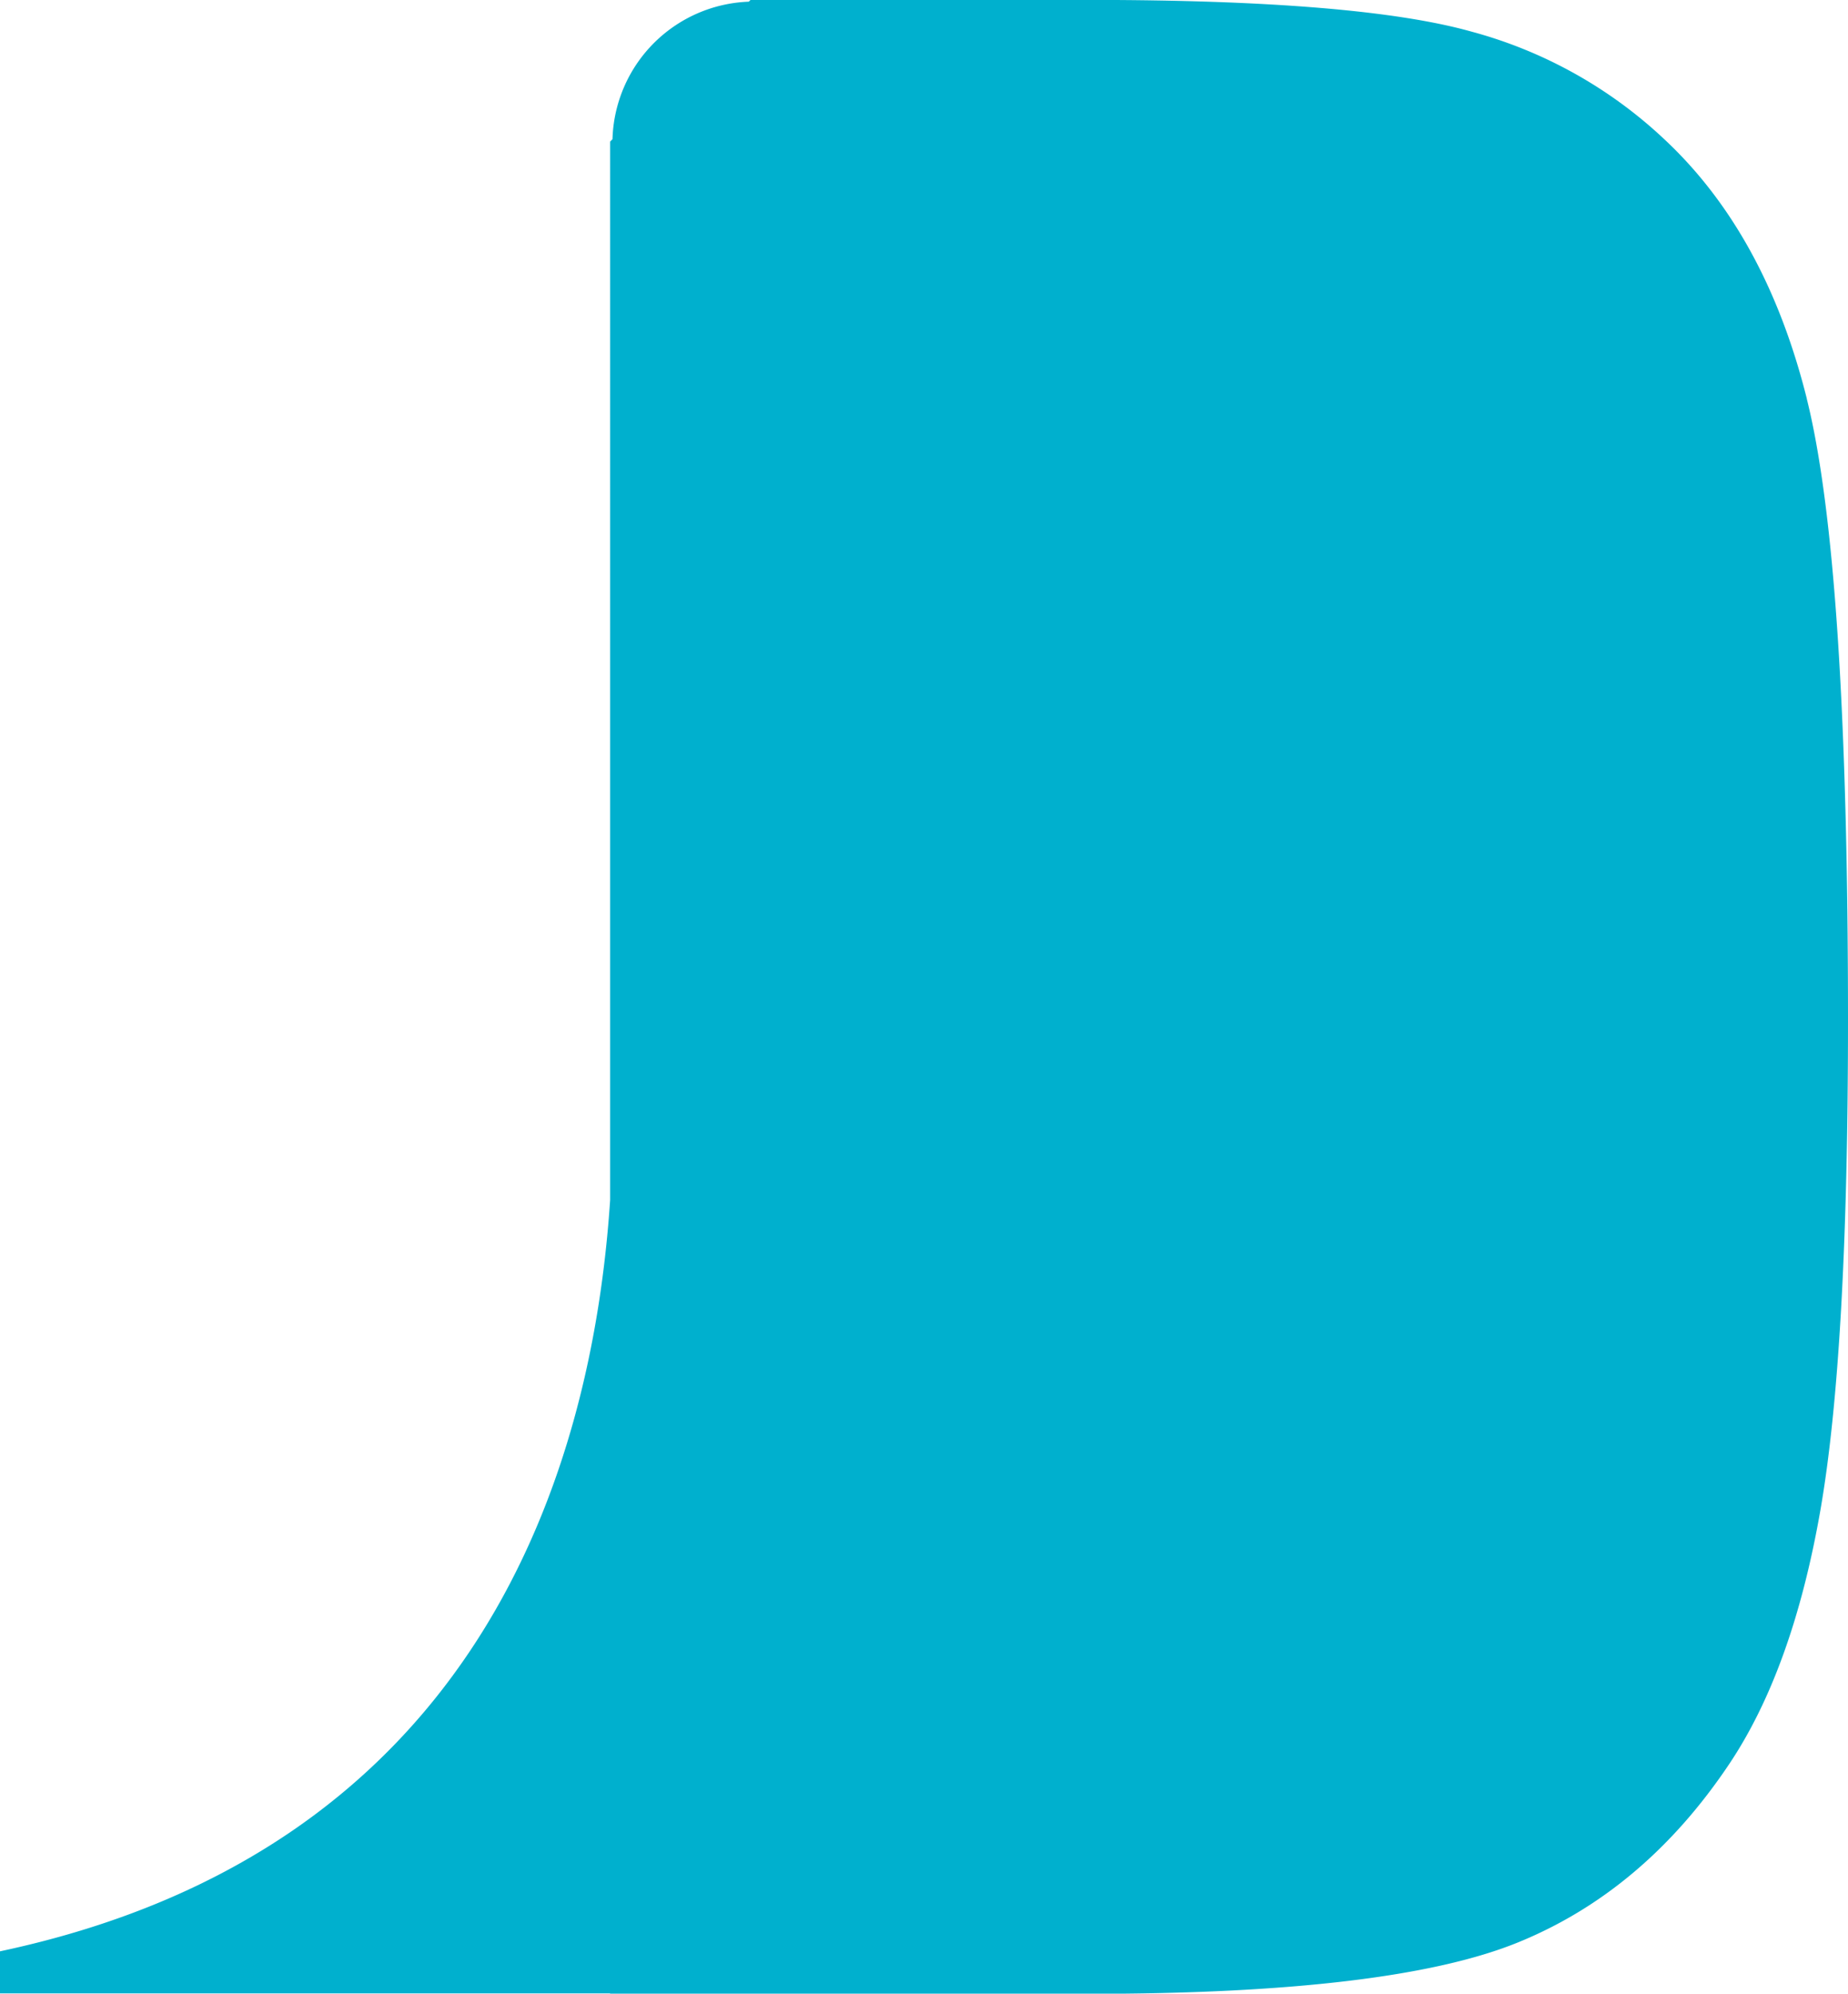 <svg id="Calque_1" data-name="Calque 1" xmlns="http://www.w3.org/2000/svg" viewBox="0 0 219.53 236.79"><defs><style>.cls-1{fill:#00b0ce;}</style></defs><path class="cls-1" d="M254.48,79.83Q249.58,60.24,237.54,49a53.82,53.82,0,0,0-22.88-12.77q-13.41-3.77-45.51-3.77H129l-.21.21A16.82,16.82,0,0,0,112.6,49l-.28.29V175c-2.09,31.51-15.21,77.07-72.48,89.23v5h72.48v.05h56.83q36,0,51-6.1T245.25,242q7.53-11.24,10.83-30.1t3.29-58.36q0-54.09-4.89-73.68" transform="translate(-39.84 -32.47)"/></svg>